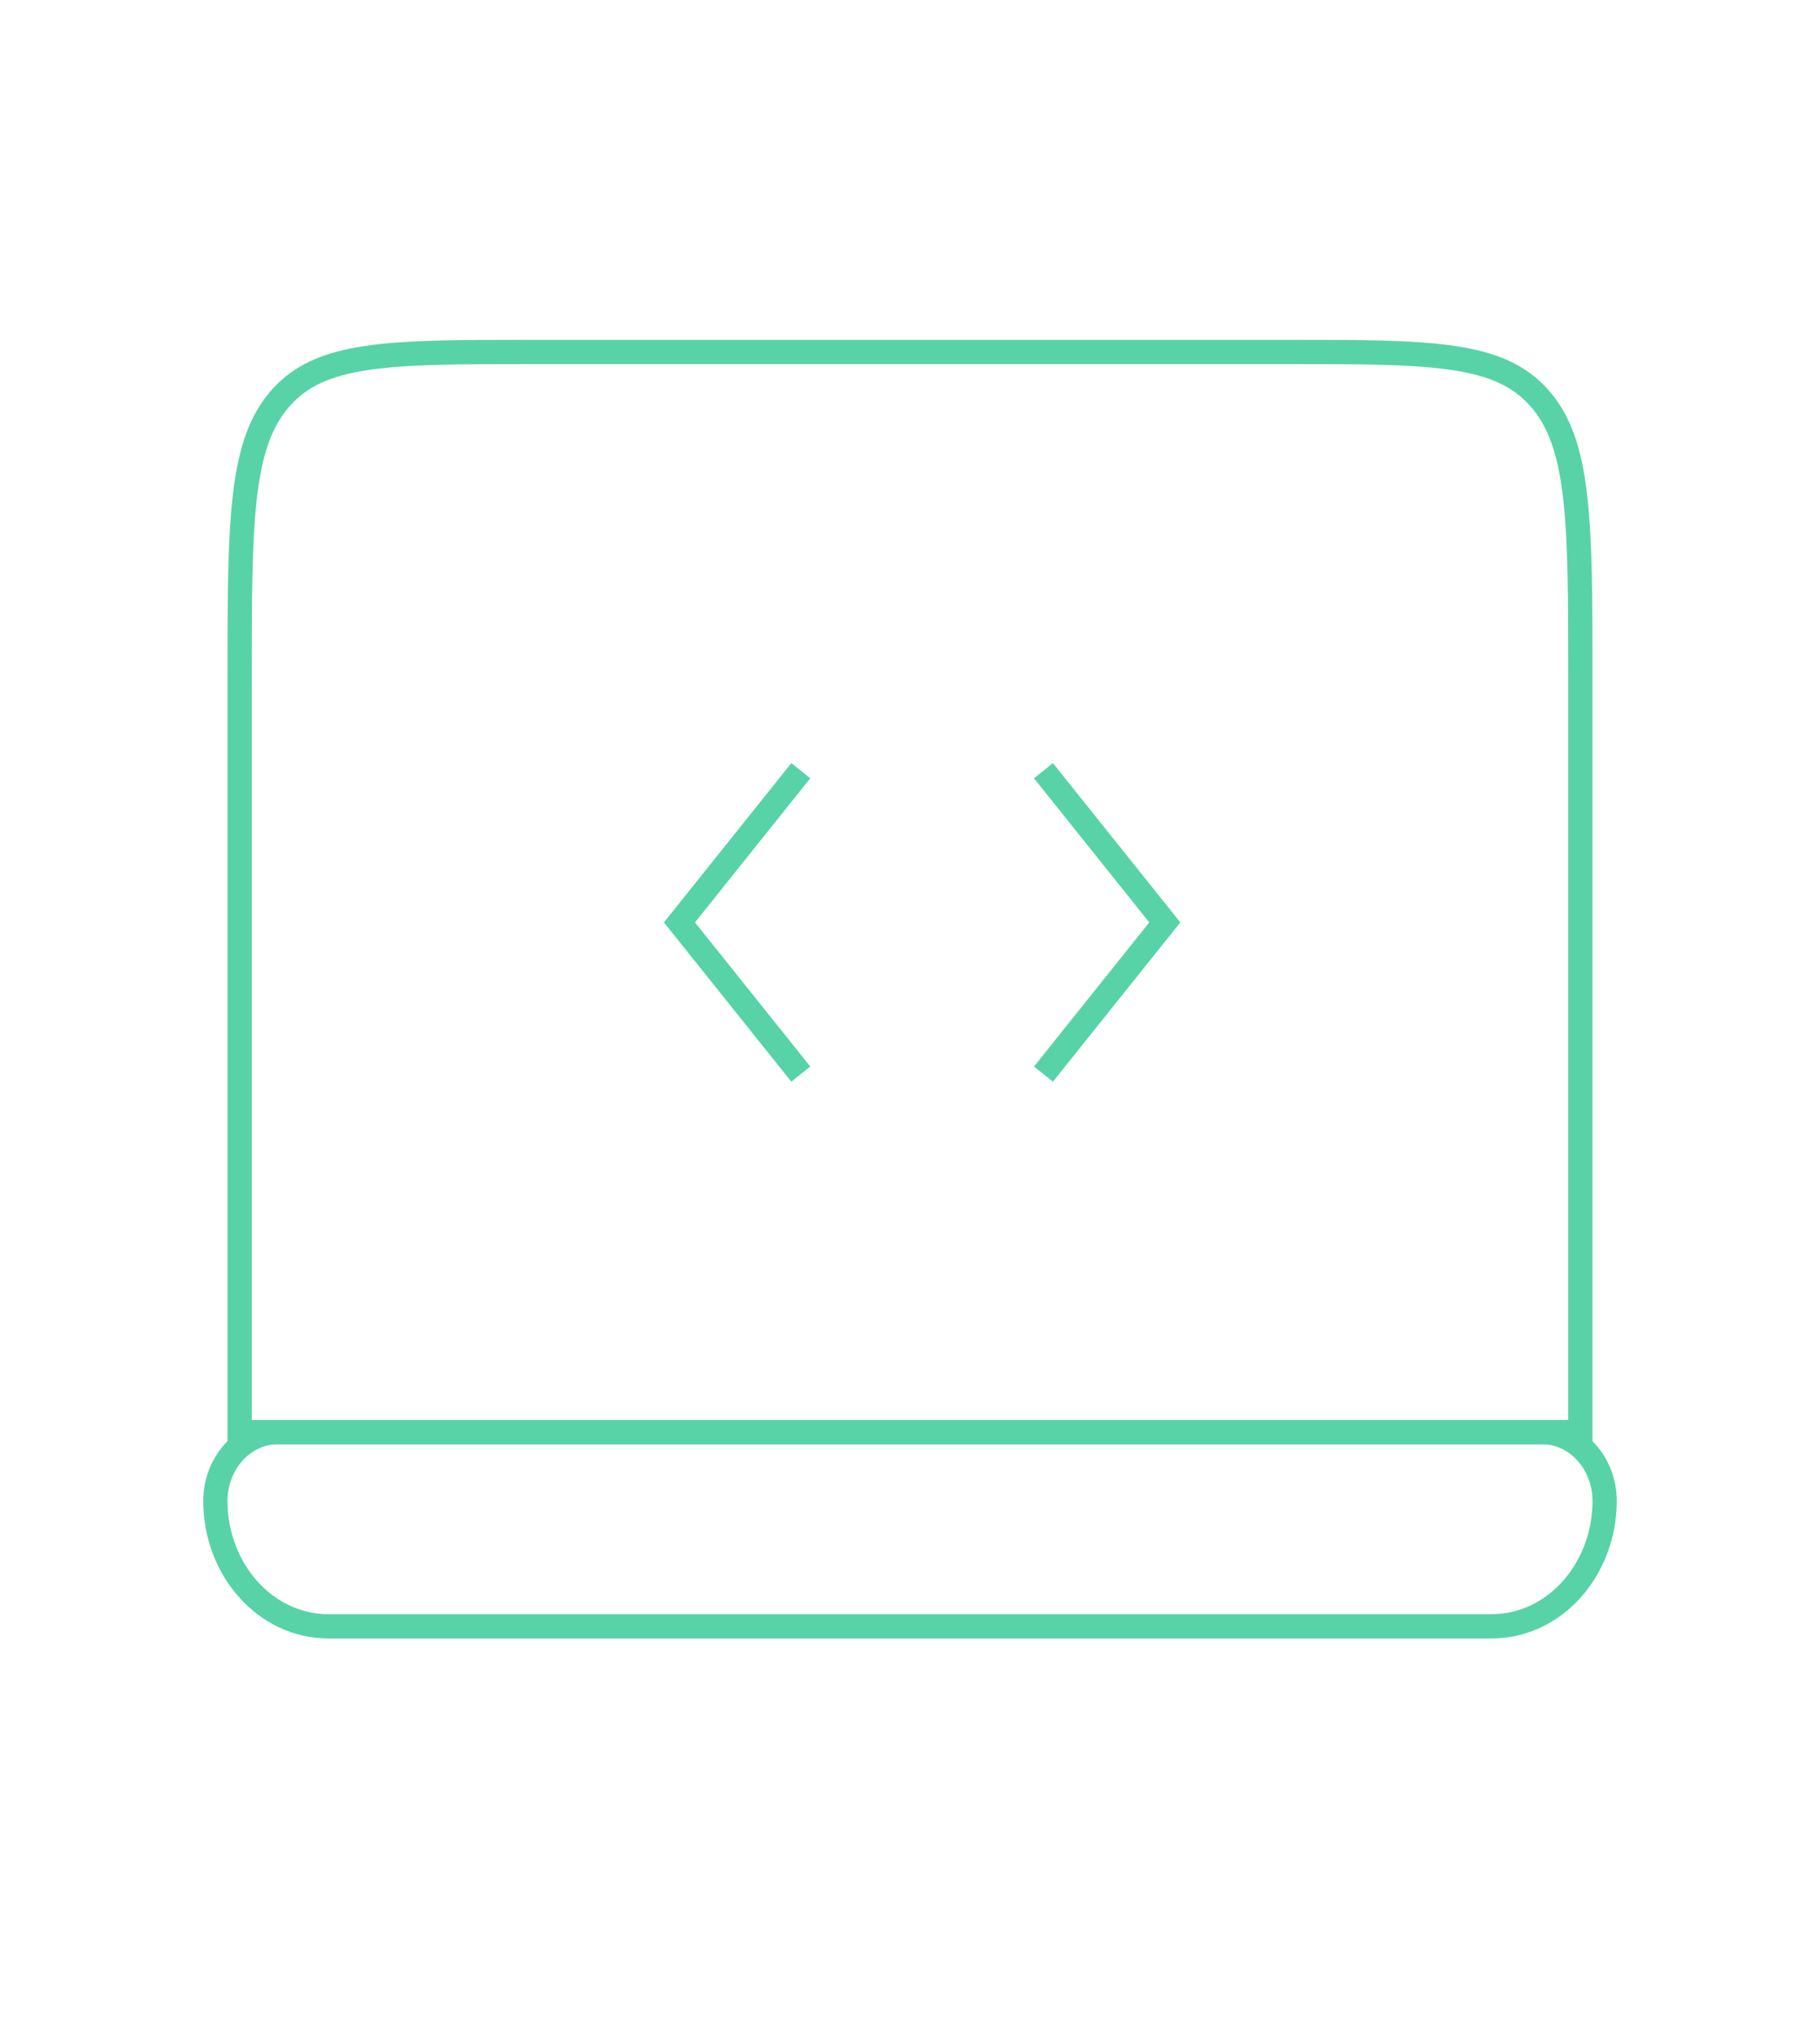 <svg width="75" height="84" viewBox="0 0 75 84" fill="none" xmlns="http://www.w3.org/2000/svg">
<path d="M21.875 14.5H53.125C56.087 14.5 58.252 14.501 59.908 14.751C61.544 14.997 62.611 15.476 63.421 16.383C64.239 17.299 64.676 18.518 64.9 20.379C65.124 22.248 65.125 24.688 65.125 28V59H9.875V28C9.875 24.688 9.876 22.248 10.1 20.379C10.324 18.518 10.761 17.299 11.579 16.383C12.389 15.476 13.456 14.997 15.091 14.751C16.748 14.501 18.913 14.5 21.875 14.5Z" stroke="#58D3A7"/>
<path d="M63.542 59H11.458C9.98 59 8.875 60.323 8.875 61.833C8.875 64.632 10.913 67 13.542 67H61.458C64.087 67 66.125 64.632 66.125 61.833C66.125 60.323 65.02 59 63.542 59Z" stroke="#58D3A7"/>
<path d="M43 31.75L48 38L43 44.25" stroke="#58D3A7"/>
<path d="M33 31.75L28 38L33 44.25" stroke="#58D3A7"/>
</svg>
